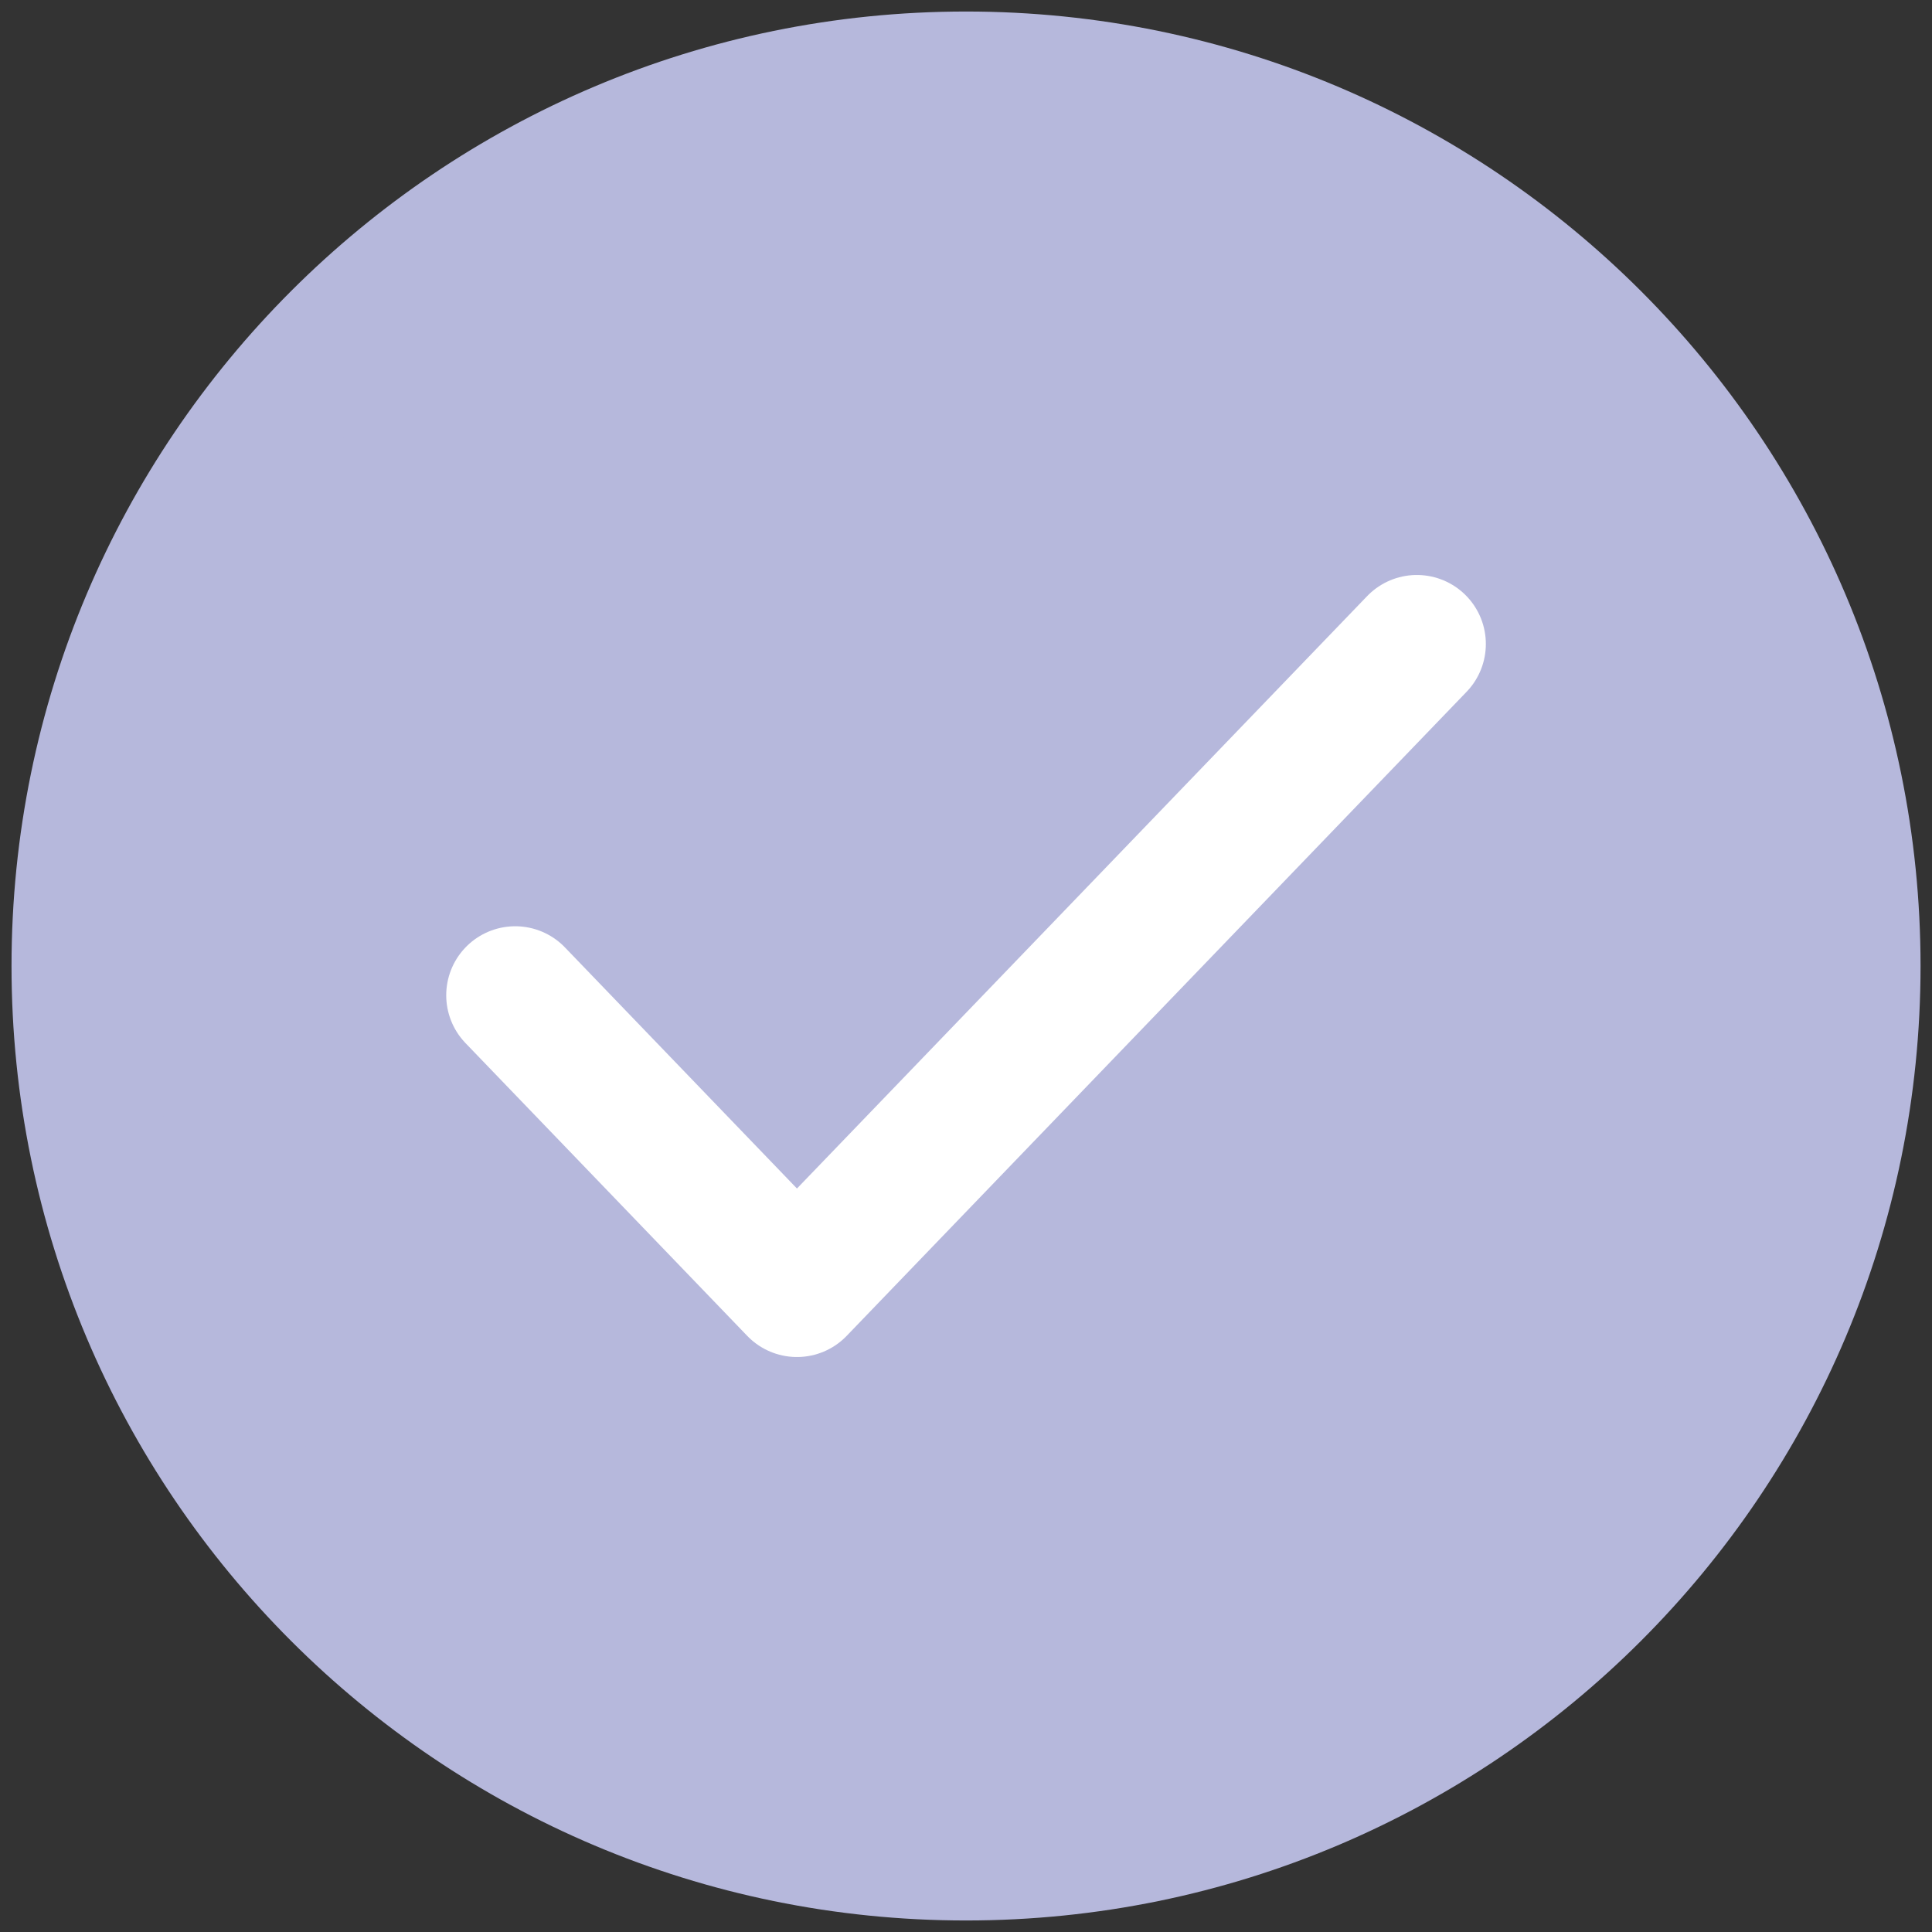 <svg width="28" height="28" viewBox="0 0 28 28" fill="none" xmlns="http://www.w3.org/2000/svg">
<rect x="0" y="0" width="28" height="28" fill="#333333" stroke="none"/>
<g clip-path="url(#clip0_1335_8149)">
<path d="M14 26.833C21.088 26.833 26.834 21.088 26.834 14C26.834 6.912 21.088 1.167 14 1.167C6.913 1.167 1.167 6.912 1.167 14C1.167 21.088 6.913 26.833 14 26.833Z" fill="#B6B8DC" stroke="#B6B8DC" stroke-width="2"/>
<path d="M20.534 9.333L11.55 18.667L7.467 14.424" stroke="white" stroke-width="2" stroke-linecap="round" stroke-linejoin="round"/>
</g>
<defs>
<clipPath id="clip0_1335_8149">
<rect width="28" height="28" fill="white"/>
</clipPath>
</defs>
</svg>
